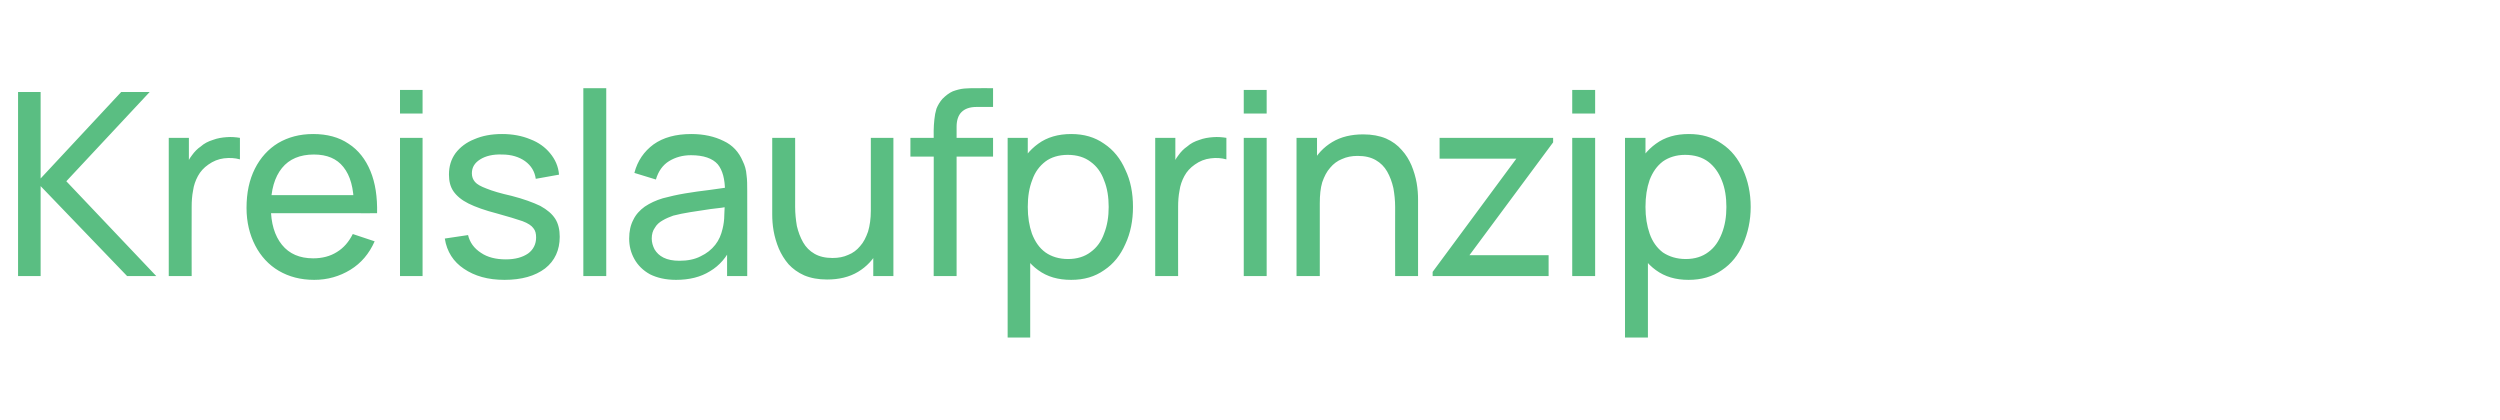 <?xml version="1.0" standalone="no"?><!DOCTYPE svg PUBLIC "-//W3C//DTD SVG 1.1//EN" "http://www.w3.org/Graphics/SVG/1.1/DTD/svg11.dtd"><svg xmlns="http://www.w3.org/2000/svg" version="1.1" width="720px" height="121.1px" viewBox="0 -1 720 121.1" style="top:-1px">  <desc>Kreislaufprinzip</desc>  <defs/>  <g id="Polygon40639">    <path d="M 5.2 78.5 L 5.2 25.5 L 11.7 25.5 L 11.7 50.4 L 34.9 25.5 L 43.1 25.5 L 19.1 51.2 L 45 78.5 L 36.6 78.5 L 11.7 52.6 L 11.7 78.5 L 5.2 78.5 Z M 48.6 78.5 L 48.6 38.7 L 54.4 38.7 L 54.4 48.3 C 54.4 48.3 53.47 47.08 53.5 47.1 C 53.9 45.9 54.5 44.7 55.3 43.7 C 56 42.7 56.9 41.8 57.8 41.2 C 58.8 40.3 60 39.7 61.3 39.3 C 62.6 38.8 63.9 38.6 65.3 38.5 C 66.6 38.4 67.9 38.5 69.1 38.7 C 69.1 38.7 69.1 44.9 69.1 44.9 C 67.7 44.5 66.2 44.4 64.5 44.6 C 62.9 44.8 61.4 45.4 60 46.4 C 58.7 47.3 57.7 48.4 57 49.7 C 56.3 51 55.8 52.4 55.6 53.9 C 55.3 55.4 55.2 57 55.2 58.5 C 55.16 58.53 55.2 78.5 55.2 78.5 L 48.6 78.5 Z M 90.5 79.6 C 86.6 79.6 83.2 78.7 80.3 77 C 77.4 75.3 75.1 72.8 73.5 69.7 C 71.9 66.6 71 63 71 58.9 C 71 54.5 71.8 50.8 73.4 47.6 C 75 44.4 77.3 41.9 80.1 40.2 C 83 38.5 86.3 37.6 90.2 37.6 C 94.2 37.6 97.6 38.5 100.4 40.4 C 103.2 42.2 105.3 44.9 106.7 48.3 C 108.1 51.7 108.7 55.7 108.6 60.4 C 108.55 60.45 101.9 60.4 101.9 60.4 C 101.9 60.4 101.93 58.09 101.9 58.1 C 101.9 53.2 100.9 49.6 98.9 47.1 C 97 44.7 94.2 43.5 90.4 43.5 C 86.4 43.5 83.3 44.8 81.2 47.4 C 79.1 50 78 53.7 78 58.6 C 78 63.3 79.1 66.9 81.2 69.5 C 83.3 72.1 86.3 73.4 90.2 73.4 C 92.8 73.4 95.1 72.8 97 71.6 C 99 70.4 100.5 68.6 101.6 66.4 C 101.6 66.4 107.9 68.5 107.9 68.5 C 106.3 72.1 104 74.8 100.9 76.7 C 97.8 78.6 94.3 79.6 90.5 79.6 Z M 75.8 60.4 L 75.8 55.2 L 105.2 55.2 L 105.2 60.4 L 75.8 60.4 Z M 115.2 31.7 L 115.2 24.9 L 121.7 24.9 L 121.7 31.7 L 115.2 31.7 Z M 115.2 78.5 L 115.2 38.7 L 121.7 38.7 L 121.7 78.5 L 115.2 78.5 Z M 145.3 79.6 C 140.5 79.6 136.7 78.5 133.6 76.4 C 130.6 74.4 128.7 71.5 128.1 67.7 C 128.1 67.7 134.8 66.7 134.8 66.7 C 135.3 68.8 136.5 70.5 138.5 71.8 C 140.4 73.1 142.8 73.7 145.7 73.7 C 148.4 73.7 150.5 73.1 152.1 72 C 153.6 70.9 154.4 69.3 154.4 67.4 C 154.4 66.3 154.2 65.4 153.6 64.7 C 153.1 64 152.1 63.3 150.5 62.7 C 148.8 62.1 146.4 61.4 143.2 60.5 C 139.7 59.6 136.9 58.6 134.9 57.6 C 132.9 56.6 131.5 55.4 130.6 54.1 C 129.7 52.8 129.3 51.2 129.3 49.3 C 129.3 46.9 129.9 44.9 131.2 43.1 C 132.5 41.4 134.3 40 136.6 39.1 C 138.9 38.1 141.5 37.6 144.6 37.6 C 147.6 37.6 150.3 38.1 152.7 39.1 C 155.1 40 157 41.4 158.4 43.1 C 159.9 44.9 160.8 46.9 161 49.3 C 161 49.3 154.3 50.5 154.3 50.5 C 154 48.4 153 46.7 151.2 45.4 C 149.5 44.2 147.3 43.5 144.6 43.5 C 142 43.4 139.9 43.9 138.3 44.9 C 136.7 45.9 135.9 47.2 135.9 48.9 C 135.9 49.9 136.2 50.7 136.8 51.4 C 137.4 52.1 138.5 52.7 140.1 53.3 C 141.8 54 144.2 54.7 147.3 55.4 C 150.8 56.3 153.5 57.3 155.6 58.3 C 157.6 59.4 159 60.6 159.9 62 C 160.8 63.4 161.2 65.2 161.2 67.2 C 161.2 71 159.8 74.1 157 76.3 C 154.1 78.5 150.2 79.6 145.3 79.6 Z M 168 78.5 L 168 24.4 L 174.6 24.4 L 174.6 78.5 L 168 78.5 Z M 194.7 79.6 C 191.7 79.6 189.2 79 187.2 78 C 185.2 76.9 183.7 75.4 182.7 73.6 C 181.7 71.8 181.2 69.9 181.2 67.7 C 181.2 65.6 181.6 63.8 182.4 62.3 C 183.1 60.8 184.3 59.5 185.7 58.5 C 187.2 57.5 188.9 56.7 190.9 56.1 C 192.8 55.6 194.9 55.1 197.3 54.7 C 199.6 54.3 202 54 204.4 53.7 C 206.8 53.4 209 53 211.1 52.8 C 211.1 52.8 208.8 54.1 208.8 54.1 C 208.8 50.6 208.1 48 206.7 46.3 C 205.2 44.6 202.6 43.7 199 43.7 C 196.6 43.7 194.5 44.3 192.7 45.4 C 190.9 46.5 189.6 48.3 188.9 50.7 C 188.9 50.7 182.7 48.8 182.7 48.8 C 183.6 45.3 185.5 42.6 188.2 40.6 C 191 38.6 194.6 37.6 199.1 37.6 C 202.7 37.6 205.8 38.3 208.4 39.6 C 211 40.8 212.8 42.8 213.9 45.4 C 214.5 46.6 214.9 47.9 215 49.4 C 215.2 50.8 215.2 52.3 215.2 53.9 C 215.24 53.89 215.2 78.5 215.2 78.5 L 209.4 78.5 L 209.4 69 C 209.4 69 210.78 69.83 210.8 69.8 C 209.3 73.1 207.2 75.5 204.5 77.1 C 201.8 78.8 198.5 79.6 194.7 79.6 Z M 195.7 74.1 C 198 74.1 200.1 73.7 201.8 72.8 C 203.5 72 204.9 70.9 206 69.5 C 207.1 68.1 207.7 66.6 208.1 64.9 C 208.4 63.7 208.6 62.3 208.6 60.9 C 208.7 59.4 208.7 58.2 208.7 57.4 C 208.7 57.4 211 58.3 211 58.3 C 208.9 58.7 206.8 59 204.7 59.2 C 202.6 59.5 200.7 59.8 198.8 60.1 C 197 60.4 195.4 60.7 193.9 61.1 C 192.8 61.5 191.8 61.9 190.8 62.5 C 189.9 63 189.1 63.7 188.6 64.6 C 188 65.4 187.7 66.5 187.7 67.7 C 187.7 68.8 188 69.8 188.5 70.8 C 189.1 71.8 189.9 72.6 191.1 73.2 C 192.3 73.8 193.8 74.1 195.7 74.1 Z M 238.2 79.5 C 235.7 79.5 233.5 79.1 231.6 78.3 C 229.8 77.5 228.3 76.4 227.1 75.1 C 225.9 73.7 225 72.2 224.3 70.6 C 223.6 68.9 223.1 67.2 222.8 65.5 C 222.5 63.8 222.4 62.2 222.4 60.7 C 222.41 60.7 222.4 38.7 222.4 38.7 L 229 38.7 C 229 38.7 229.03 58.64 229 58.6 C 229 60.5 229.2 62.3 229.5 64.1 C 229.9 65.8 230.5 67.4 231.3 68.8 C 232.1 70.2 233.2 71.3 234.6 72.1 C 236 72.9 237.7 73.3 239.8 73.3 C 241.5 73.3 243 73 244.3 72.4 C 245.6 71.9 246.8 71 247.7 69.9 C 248.7 68.8 249.4 67.4 250 65.7 C 250.5 64 250.8 62 250.8 59.7 C 250.8 59.7 255.1 61 255.1 61 C 255.1 64.8 254.4 68.1 253 70.9 C 251.6 73.7 249.6 75.8 247.1 77.3 C 244.6 78.8 241.6 79.5 238.2 79.5 Z M 251.5 78.5 L 251.5 67.8 L 250.8 67.8 L 250.8 38.7 L 257.3 38.7 L 257.3 78.5 L 251.5 78.5 Z M 268.9 78.5 C 268.9 78.5 268.94 36.55 268.9 36.6 C 268.9 35.5 269 34.5 269.1 33.4 C 269.2 32.3 269.4 31.3 269.7 30.3 C 270.1 29.3 270.7 28.3 271.4 27.5 C 272.4 26.5 273.3 25.8 274.4 25.3 C 275.5 24.9 276.6 24.6 277.7 24.5 C 278.8 24.4 279.9 24.4 280.9 24.4 C 280.91 24.37 286 24.4 286 24.4 L 286 29.8 C 286 29.8 281.28 29.82 281.3 29.8 C 279.3 29.8 277.9 30.3 276.9 31.3 C 276 32.2 275.5 33.6 275.5 35.5 C 275.5 35.52 275.5 78.5 275.5 78.5 L 268.9 78.5 Z M 262.2 44.1 L 262.2 38.7 L 286 38.7 L 286 44.1 L 262.2 44.1 Z M 308.5 79.6 C 304.7 79.6 301.6 78.7 299 76.8 C 296.5 75 294.5 72.4 293.2 69.3 C 291.9 66.1 291.3 62.5 291.3 58.6 C 291.3 54.6 291.9 51 293.2 47.8 C 294.5 44.7 296.5 42.2 299 40.4 C 301.6 38.5 304.8 37.6 308.5 37.6 C 312.2 37.6 315.3 38.5 318 40.4 C 320.7 42.2 322.7 44.7 324.1 47.9 C 325.6 51 326.3 54.6 326.3 58.6 C 326.3 62.5 325.6 66.1 324.1 69.3 C 322.7 72.5 320.7 75 318 76.8 C 315.3 78.7 312.2 79.6 308.5 79.6 Z M 290.2 96.2 L 290.2 38.7 L 296 38.7 L 296 68 L 296.7 68 L 296.7 96.2 L 290.2 96.2 Z M 307.6 73.6 C 310.2 73.6 312.4 72.9 314.1 71.6 C 315.9 70.3 317.2 68.5 318 66.2 C 318.9 63.9 319.3 61.4 319.3 58.6 C 319.3 55.8 318.9 53.2 318 51 C 317.2 48.7 315.9 46.9 314.1 45.6 C 312.4 44.3 310.2 43.6 307.5 43.6 C 304.9 43.6 302.7 44.3 301.1 45.5 C 299.4 46.8 298.1 48.5 297.3 50.8 C 296.4 53.1 296 55.6 296 58.6 C 296 61.5 296.4 64 297.2 66.3 C 298.1 68.6 299.3 70.4 301.1 71.7 C 302.8 72.9 305 73.6 307.6 73.6 Z M 332.7 78.5 L 332.7 38.7 L 338.5 38.7 L 338.5 48.3 C 338.5 48.3 337.57 47.08 337.6 47.1 C 338 45.9 338.6 44.7 339.4 43.7 C 340.1 42.7 341 41.8 341.9 41.2 C 342.9 40.3 344.1 39.7 345.4 39.3 C 346.7 38.8 348 38.6 349.4 38.5 C 350.7 38.4 352 38.5 353.2 38.7 C 353.2 38.7 353.2 44.9 353.2 44.9 C 351.8 44.5 350.3 44.4 348.7 44.6 C 347 44.8 345.5 45.4 344.1 46.4 C 342.8 47.3 341.8 48.4 341.1 49.7 C 340.4 51 339.9 52.4 339.7 53.9 C 339.4 55.4 339.3 57 339.3 58.5 C 339.26 58.53 339.3 78.5 339.3 78.5 L 332.7 78.5 Z M 358.2 31.7 L 358.2 24.9 L 364.8 24.9 L 364.8 31.7 L 358.2 31.7 Z M 358.2 78.5 L 358.2 38.7 L 364.8 38.7 L 364.8 78.5 L 358.2 78.5 Z M 401.8 78.5 C 401.8 78.5 401.77 58.57 401.8 58.6 C 401.8 56.7 401.6 54.9 401.3 53.2 C 400.9 51.4 400.3 49.8 399.5 48.4 C 398.7 47 397.6 45.9 396.2 45.1 C 394.8 44.3 393.1 43.9 391 43.9 C 389.3 43.9 387.8 44.2 386.5 44.8 C 385.2 45.3 384 46.2 383.1 47.3 C 382.1 48.4 381.4 49.8 380.8 51.5 C 380.3 53.2 380.1 55.2 380.1 57.5 C 380.1 57.5 375.7 56.2 375.7 56.2 C 375.7 52.4 376.4 49.1 377.8 46.3 C 379.2 43.5 381.2 41.4 383.7 39.9 C 386.2 38.4 389.2 37.7 392.6 37.7 C 395.1 37.7 397.3 38.1 399.2 38.9 C 401 39.7 402.5 40.8 403.7 42.2 C 404.9 43.5 405.8 45 406.5 46.6 C 407.2 48.3 407.7 50 408 51.7 C 408.3 53.4 408.4 55 408.4 56.5 C 408.4 56.51 408.4 78.5 408.4 78.5 L 401.8 78.5 Z M 373.4 78.5 L 373.4 38.7 L 379.3 38.7 L 379.3 49.4 L 380.1 49.4 L 380.1 78.5 L 373.4 78.5 Z M 412.6 78.5 L 412.6 77.3 L 436.7 44.7 L 414.6 44.7 L 414.6 38.7 L 447.3 38.7 L 447.3 40 L 423.2 72.5 L 446 72.5 L 446 78.5 L 412.6 78.5 Z M 452.8 31.7 L 452.8 24.9 L 459.4 24.9 L 459.4 31.7 L 452.8 31.7 Z M 452.8 78.5 L 452.8 38.7 L 459.4 38.7 L 459.4 78.5 L 452.8 78.5 Z M 486.3 79.6 C 482.6 79.6 479.5 78.7 476.9 76.8 C 474.4 75 472.4 72.4 471.1 69.3 C 469.8 66.1 469.1 62.5 469.1 58.6 C 469.1 54.6 469.8 51 471.1 47.8 C 472.4 44.7 474.4 42.2 476.9 40.4 C 479.5 38.5 482.6 37.6 486.4 37.6 C 490.1 37.6 493.2 38.5 495.9 40.4 C 498.6 42.2 500.6 44.7 502 47.9 C 503.4 51 504.2 54.6 504.2 58.6 C 504.2 62.5 503.4 66.1 502 69.3 C 500.6 72.5 498.6 75 495.9 76.8 C 493.2 78.7 490 79.6 486.3 79.6 Z M 468 96.2 L 468 38.7 L 473.9 38.7 L 473.9 68 L 474.6 68 L 474.6 96.2 L 468 96.2 Z M 485.5 73.6 C 488.1 73.6 490.3 72.9 492 71.6 C 493.8 70.3 495 68.5 495.9 66.2 C 496.8 63.9 497.2 61.4 497.2 58.6 C 497.2 55.8 496.8 53.2 495.9 51 C 495 48.7 493.7 46.9 492 45.6 C 490.3 44.3 488 43.6 485.3 43.6 C 482.8 43.6 480.6 44.3 478.9 45.5 C 477.2 46.8 476 48.5 475.1 50.8 C 474.3 53.1 473.9 55.6 473.9 58.6 C 473.9 61.5 474.3 64 475.1 66.3 C 475.9 68.6 477.2 70.4 478.9 71.7 C 480.7 72.9 482.9 73.6 485.5 73.6 Z " stroke="none" fill="#5abe82"/>  </g></svg>